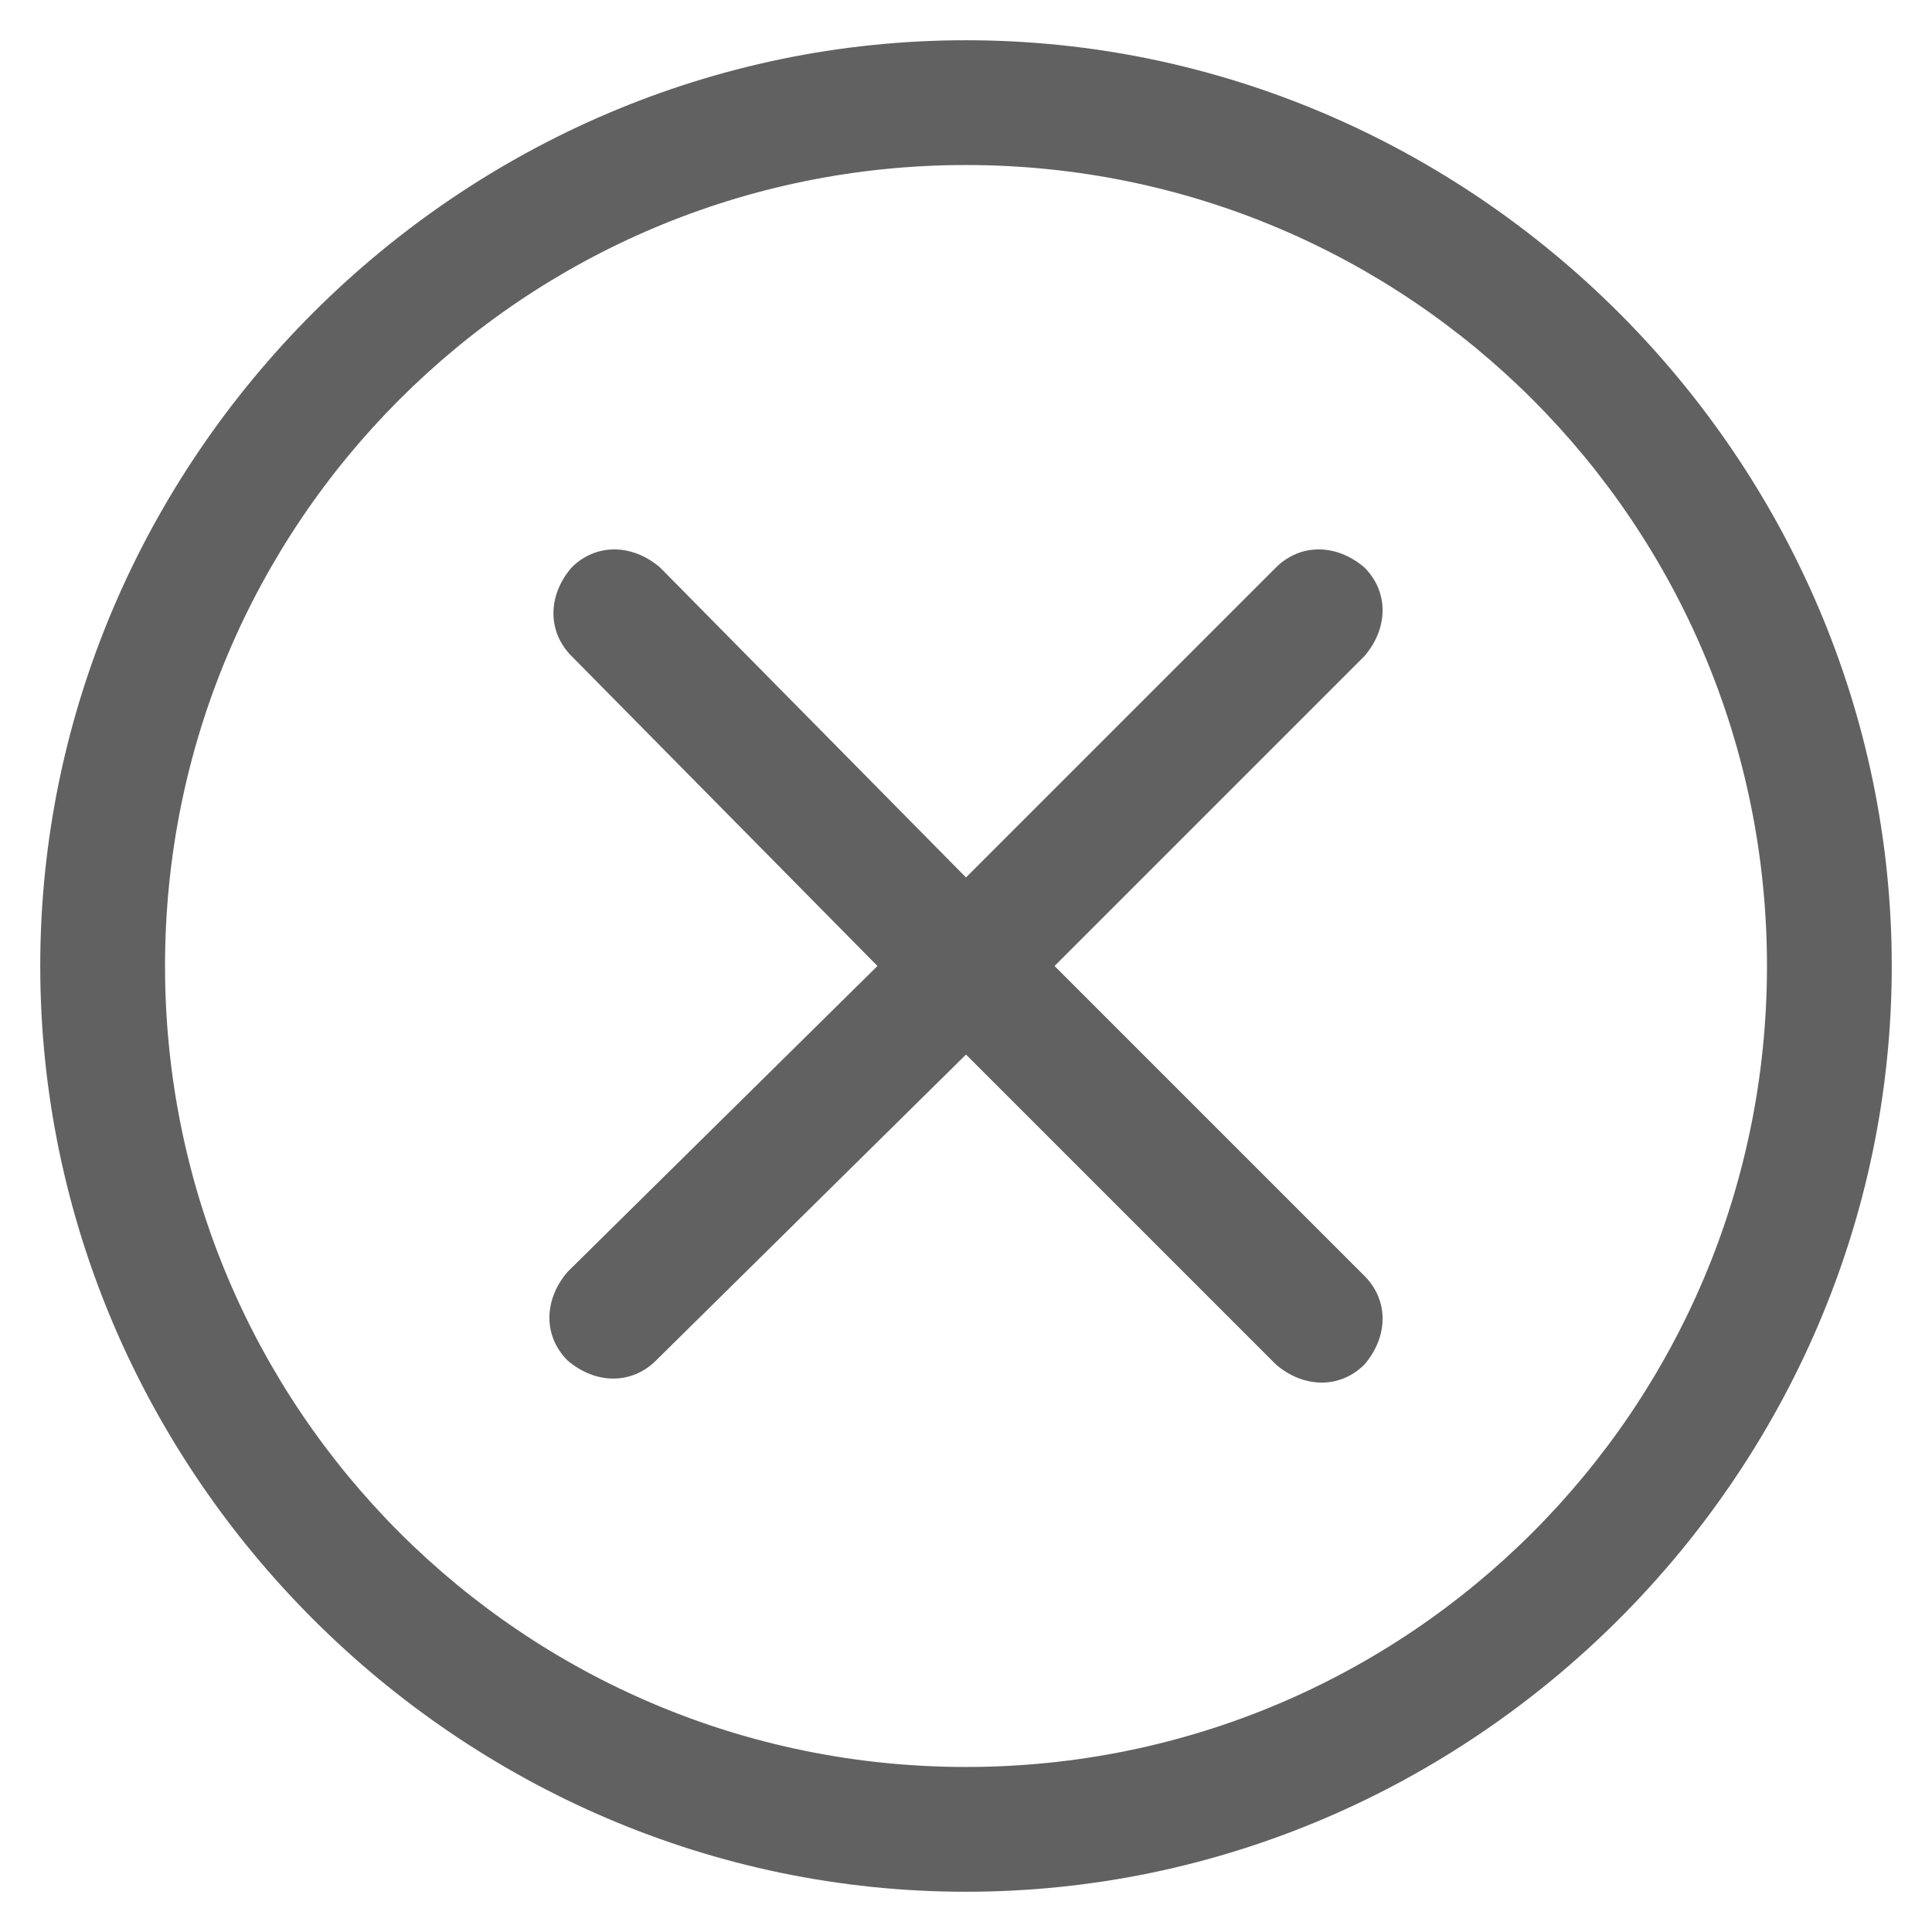 <?xml version="1.0" encoding="utf-8"?>
<!-- Generator: Adobe Illustrator 19.2.1, SVG Export Plug-In . SVG Version: 6.00 Build 0)  -->
<svg version="1.1" id="图层_1" xmlns="http://www.w3.org/2000/svg" xmlns:xlink="http://www.w3.org/1999/xlink" x="0px" y="0px"
	 viewBox="0 0 48 48" style="enable-background:new 0 0 48 48;" xml:space="preserve">
<style type="text/css">
	.st0{fill:#616161;}
	.st1{fill:none;}
</style>
<title>ic_more_menu_edit_delete</title>
<desc>Created with Sketch.</desc>
<g id="页面2">
	<g id="ic_more_menu_edit_delete">
		<path id="Shape" class="st0" d="M24,21.8l7.7-7.7c0.6-0.6,1.5-0.6,2.2,0c0.6,0.6,0.6,1.5,0,2.2L26.2,24l7.7,7.7
			c0.6,0.6,0.6,1.5,0,2.2c-0.6,0.6-1.5,0.6-2.2,0L24,26.2l-7.7,7.6c-0.6,0.6-1.5,0.6-2.2,0c-0.6-0.6-0.6-1.5,0-2.2l7.7-7.6l-7.6-7.7
			c-0.6-0.6-0.6-1.5,0-2.2c0.6-0.6,1.5-0.6,2.2,0L24,21.8z M24,47C11.4,47,1,36.6,1,24S11.4,1,24,1s23,10.4,23,23S36.6,47,24,47z
			 M24,43.9c11,0,19.9-8.9,19.9-19.9S35,4.1,24,4.1S4.1,13,4.1,24S13,43.9,24,43.9z"/>
	</g>
</g>
<rect class="st1" width="48" height="48"/>
</svg>
